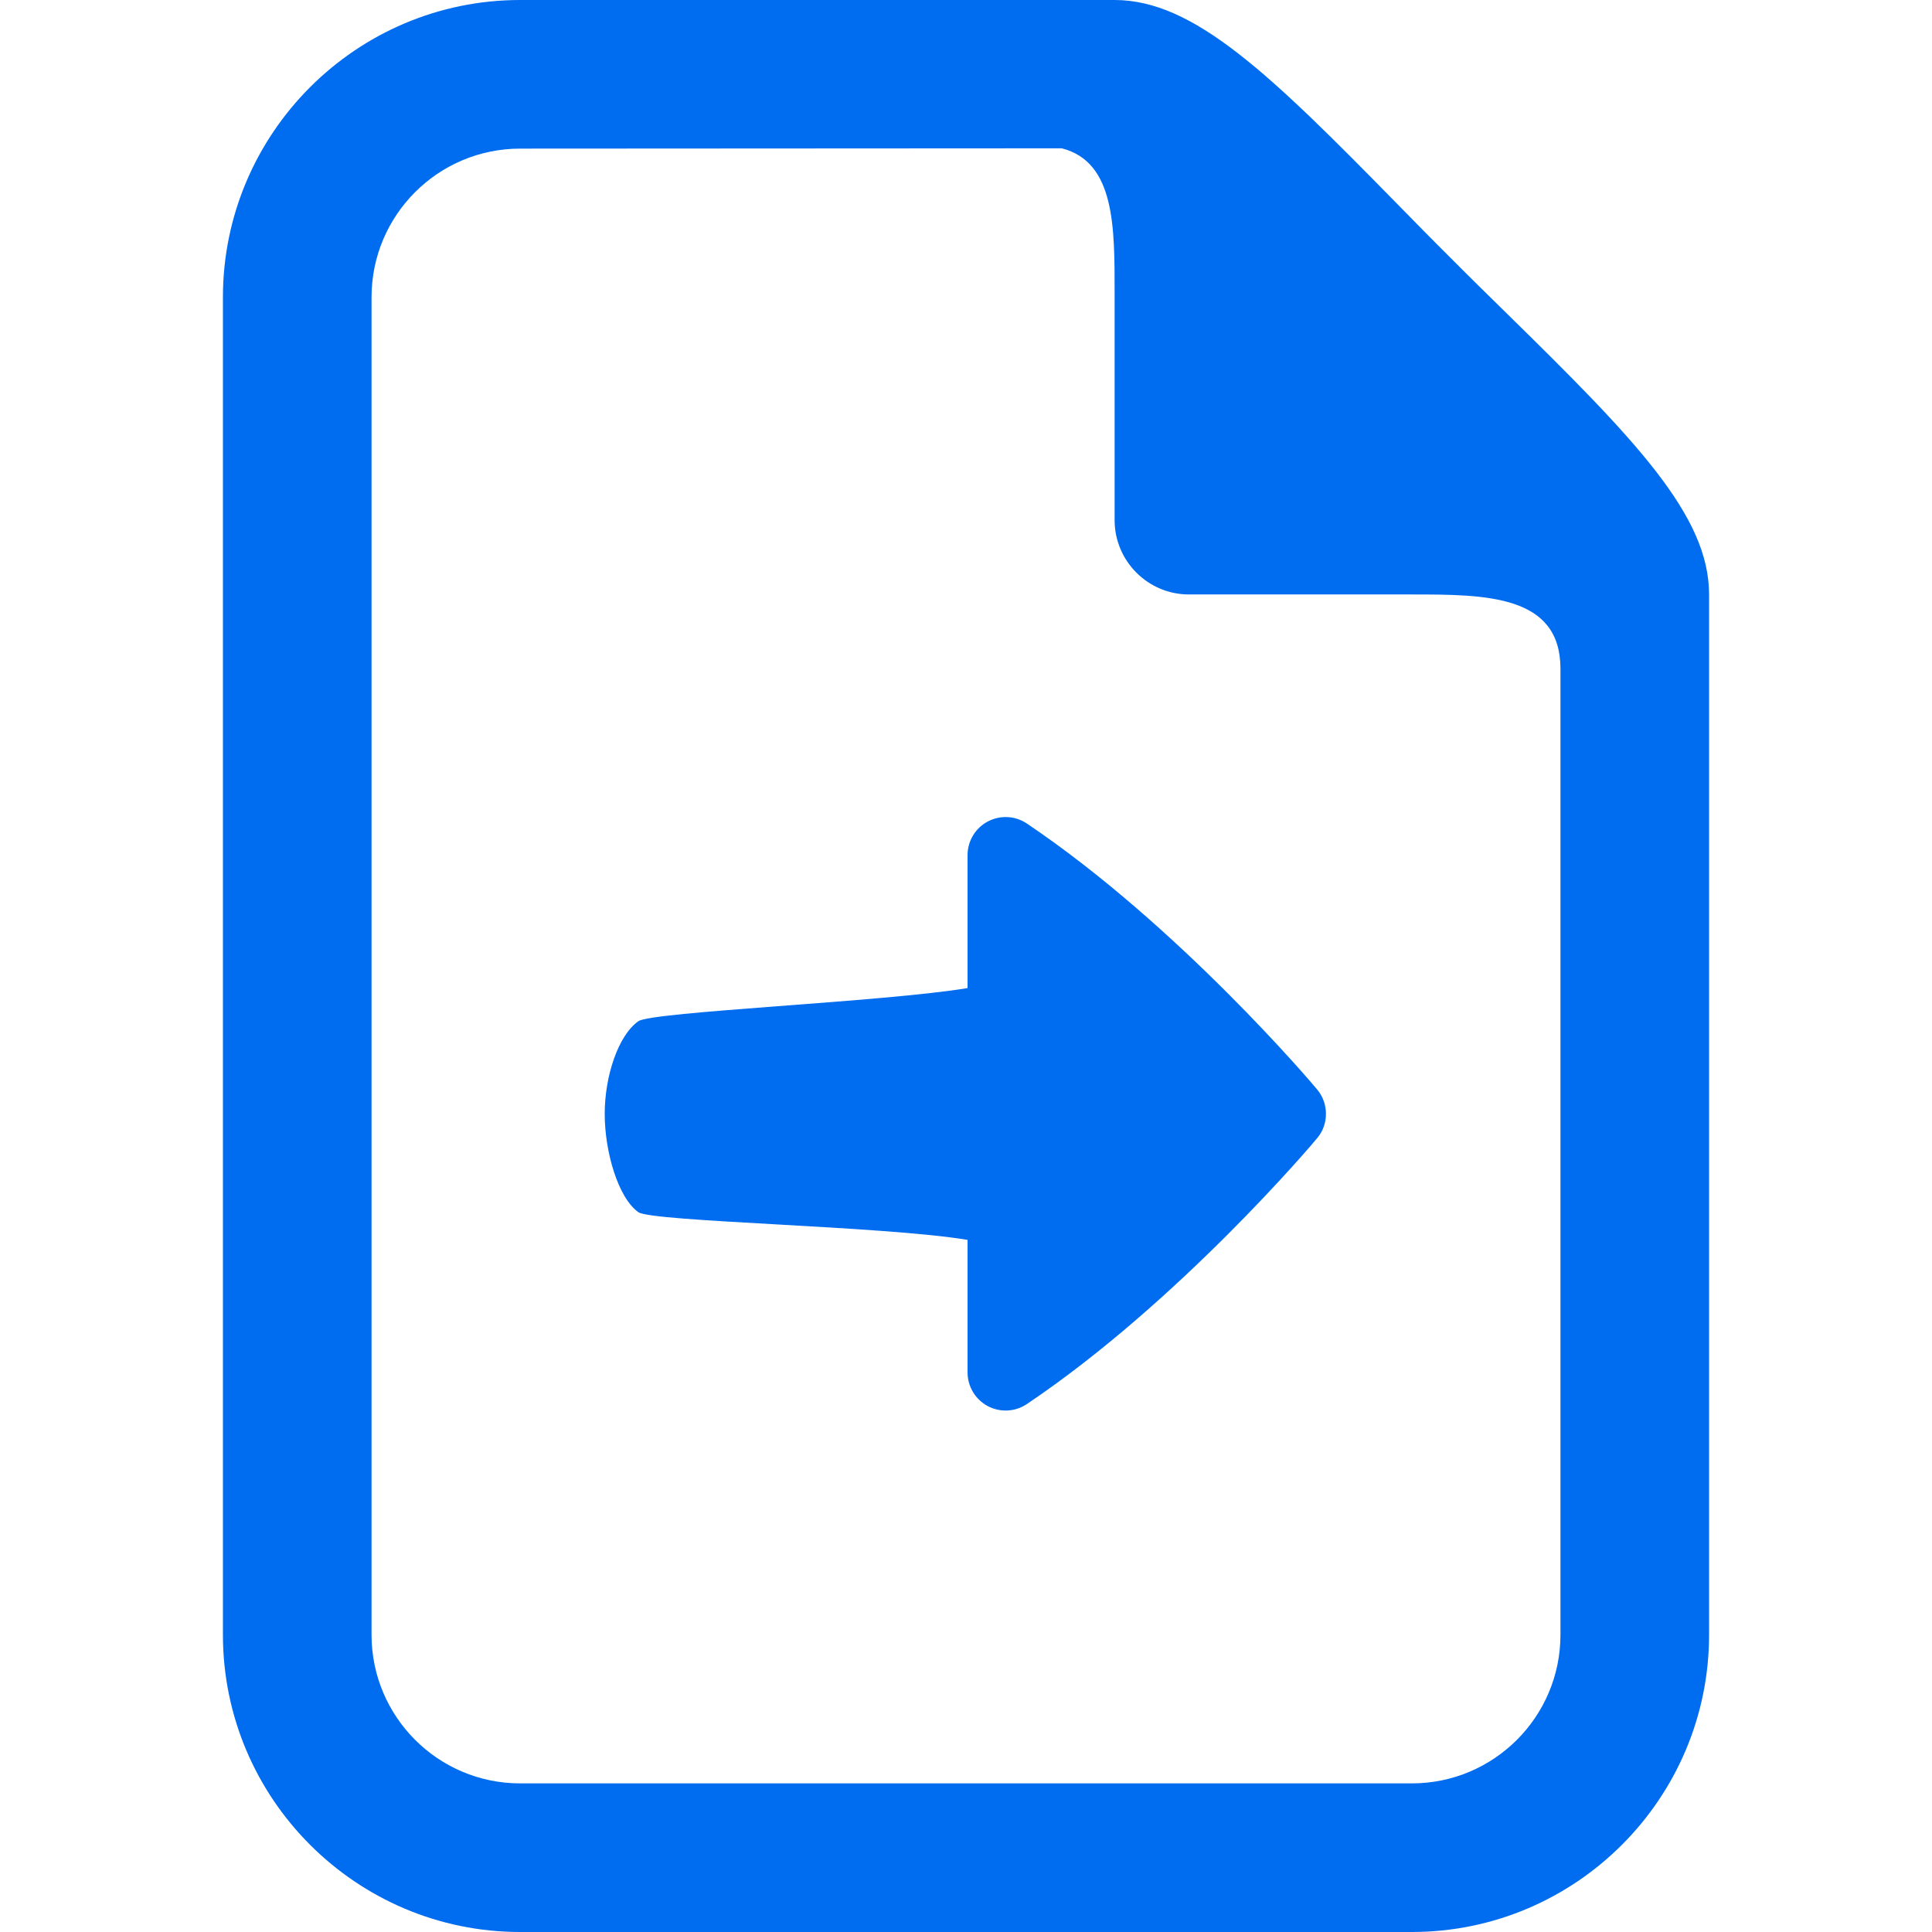 <?xml version="1.0" encoding="iso-8859-1"?>
<!-- Generator: Adobe Illustrator 18.1.1, SVG Export Plug-In . SVG Version: 6.00 Build 0)  -->
<svg xmlns="http://www.w3.org/2000/svg" xmlns:xlink="http://www.w3.org/1999/xlink" version="1.1" id="Capa_1" x="0px" y="0px" viewBox="0 0 26 26" style="enable-background:new 0 0 26 26;" xml:space="preserve" width="512px" height="512px">
<g>
	<path d="M20.266,4.207c-0.244-0.24-0.494-0.484-0.74-0.732c-0.248-0.246-0.492-0.496-0.732-0.74   C17.082,0.988,16.063,0,15,0H7C4.795,0,3,1.795,3,4v18c0,2.205,1.795,4,4,4h12c2.205,0,4-1.795,4-4V8   C23,6.938,22.012,5.918,20.266,4.207z M21,22c0,1.104-0.896,2-2,2H7c-1.104,0-2-0.896-2-2V4c0-1.104,0.896-2,2-2l7.289-0.004   C15.01,2.18,15,3.066,15,3.953V7c0,0.551,0.449,1,1,1h3c0.998,0,2,0.005,2,1V22z" fill="#006DF0"/>
	<path d="M17.734,14.672c0.074,0.094,0.11,0.205,0.11,0.318s-0.036,0.225-0.11,0.317   c-0.072,0.091-1.883,2.223-3.916,3.589c-0.157,0.105-0.36,0.115-0.526,0.026s-0.271-0.263-0.271-0.452v-1.784   c-1.117-0.188-4.248-0.243-4.43-0.373c-0.27-0.19-0.453-0.808-0.453-1.322c0-0.513,0.183-1.058,0.453-1.248   c0.183-0.129,3.313-0.259,4.43-0.446v-1.79c0-0.188,0.104-0.362,0.271-0.451s0.37-0.079,0.526,0.026   C15.852,12.45,17.662,14.582,17.734,14.672z" fill="#006DF0"/>
</g>
<g>
</g>
<g>
</g>
<g>
</g>
<g>
</g>
<g>
</g>
<g>
</g>
<g>
</g>
<g>
</g>
<g>
</g>
<g>
</g>
<g>
</g>
<g>
</g>
<g>
</g>
<g>
</g>
<g>
</g>
</svg>
